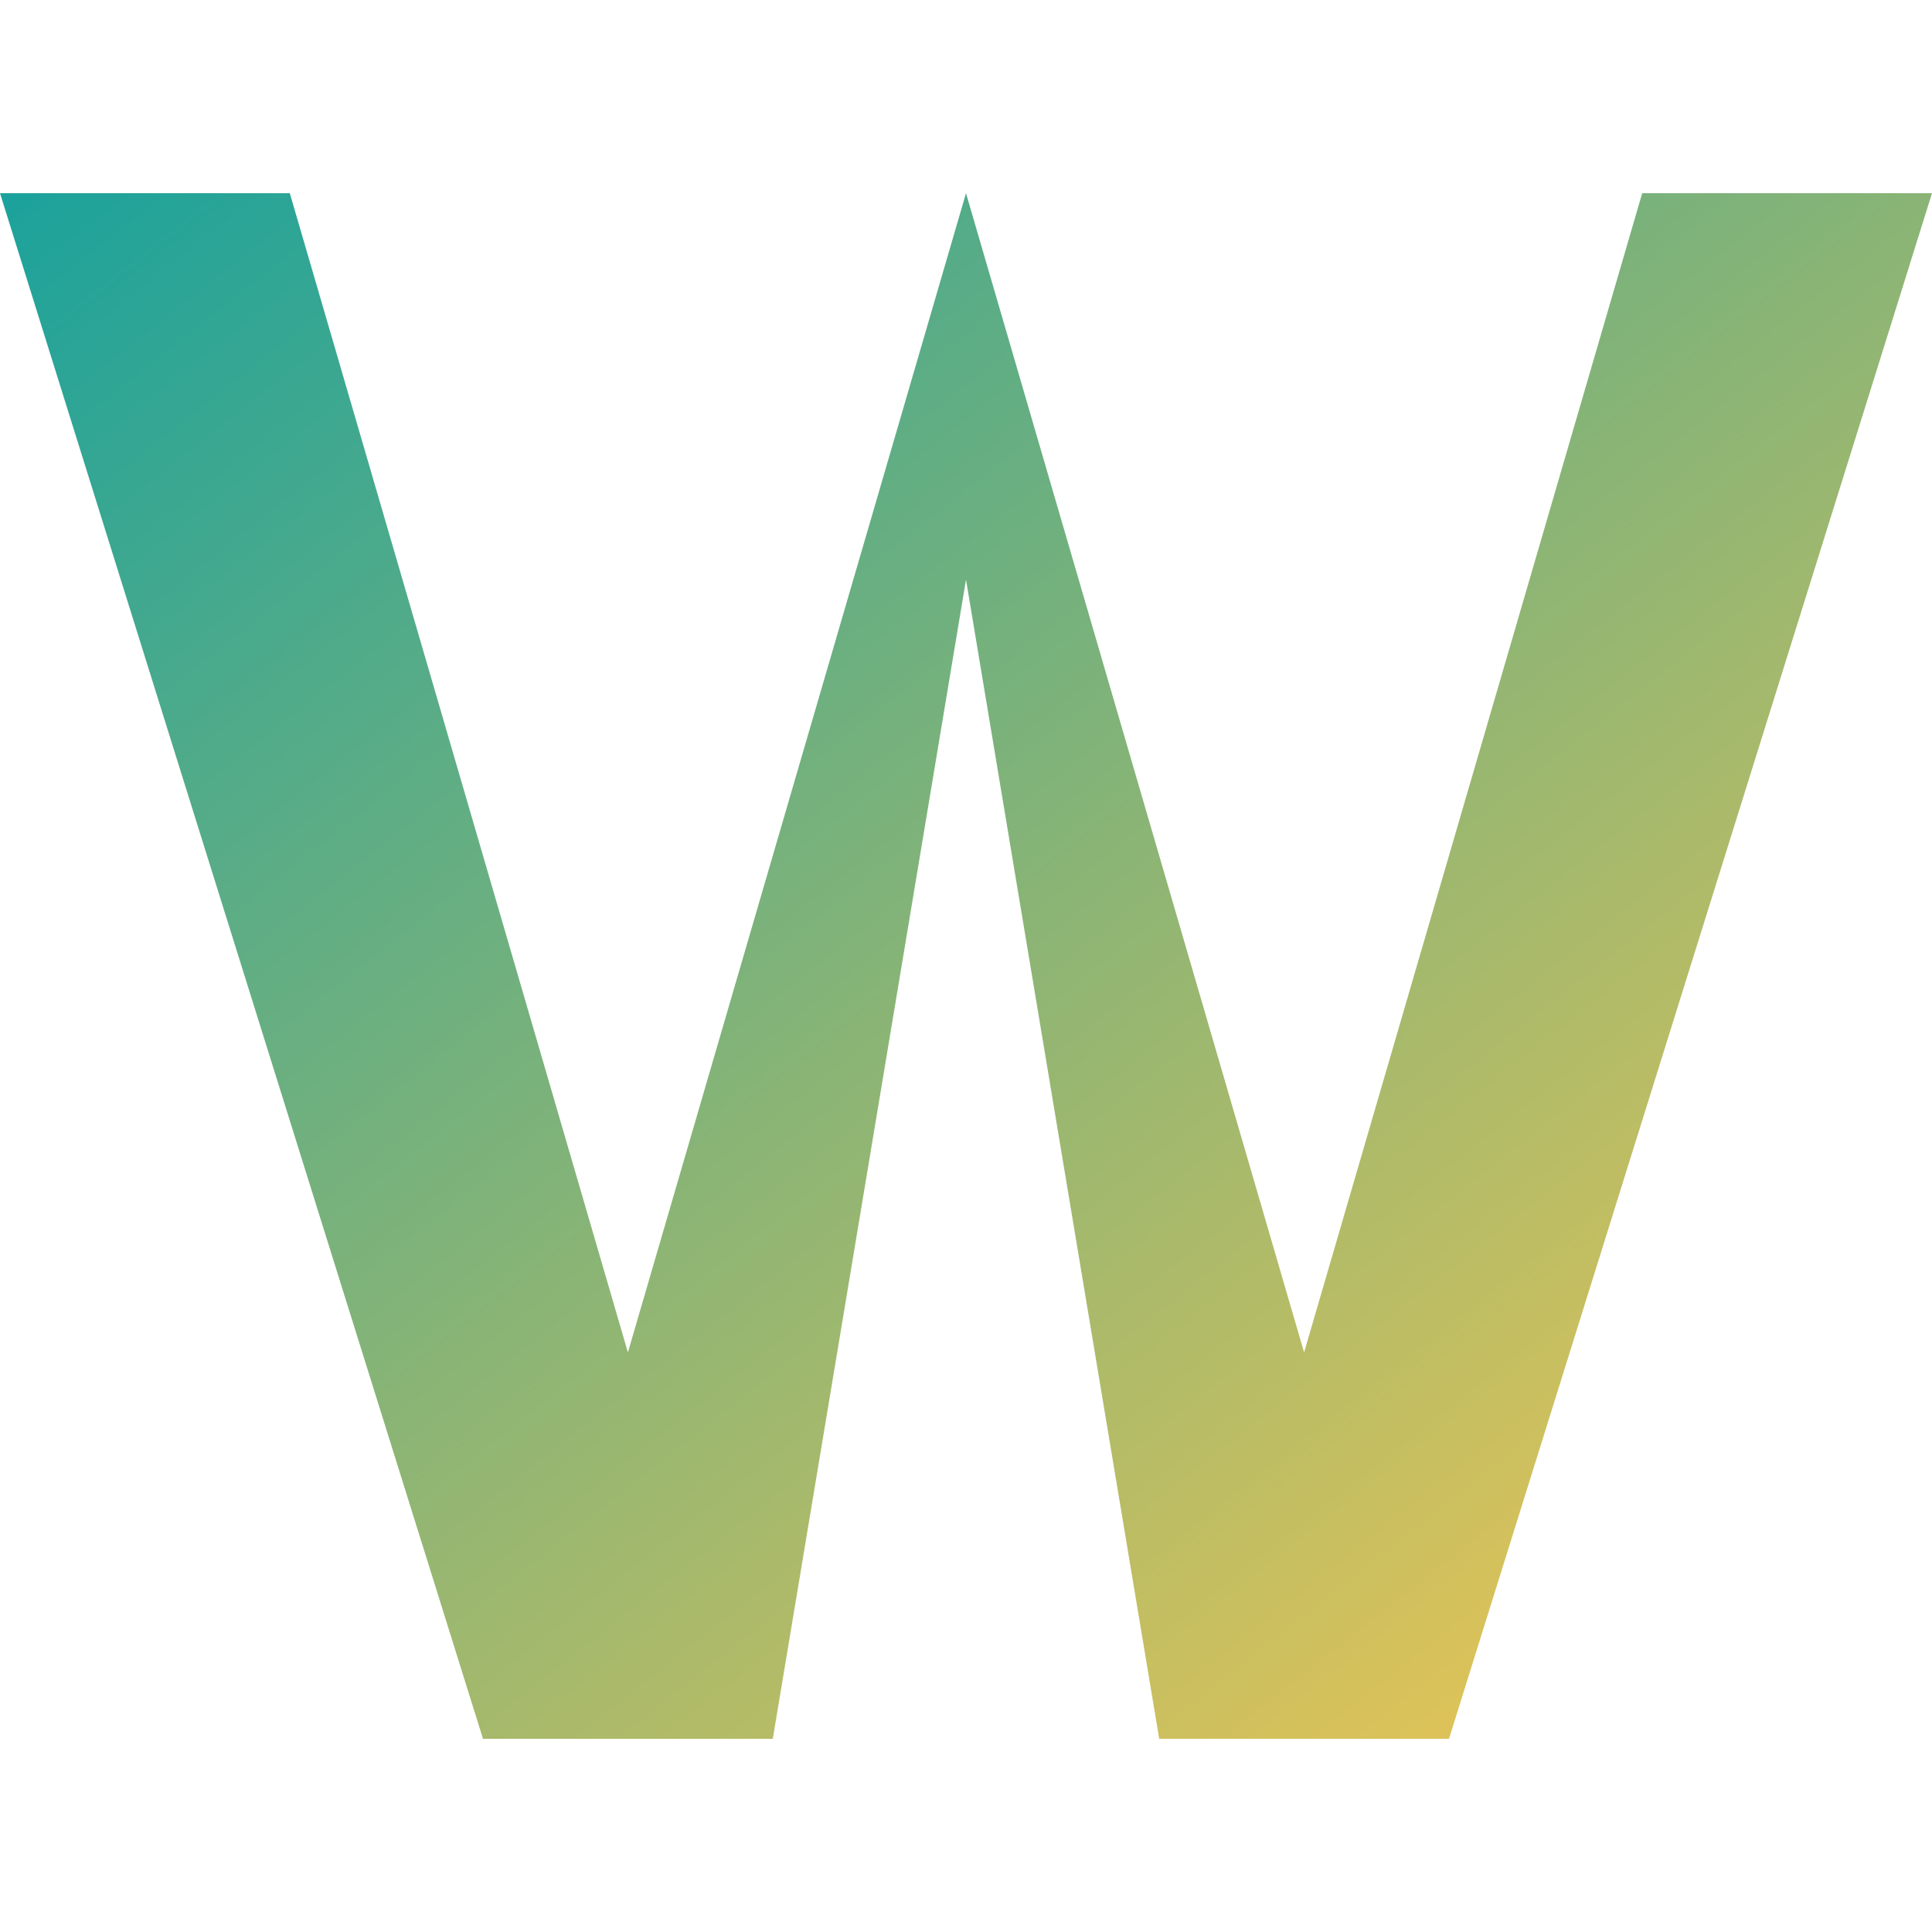<svg width="256" height="256" viewBox="0 0 100 100" xmlns="http://www.w3.org/2000/svg" xmlns:xlink="http://www.w3.org/1999/xlink">
  <defs>
    <linearGradient id="wela-gradient" x1="0%" y1="0%" x2="100%" y2="100%">
      <stop offset="0%" style="stop-color:#1BA29C;" />
      <stop offset="100%" style="stop-color:#F9C74F;" />
    </linearGradient>
  </defs>
  <path fill="url(#wela-gradient)" d="M 0 10 L 25 90 L 40 90 L 50 30 L 60 90 L 75 90 L 100 10 L 85 10 L 67.5 70 L 50 10 L 32.5 70 L 15 10 Z" />
</svg>